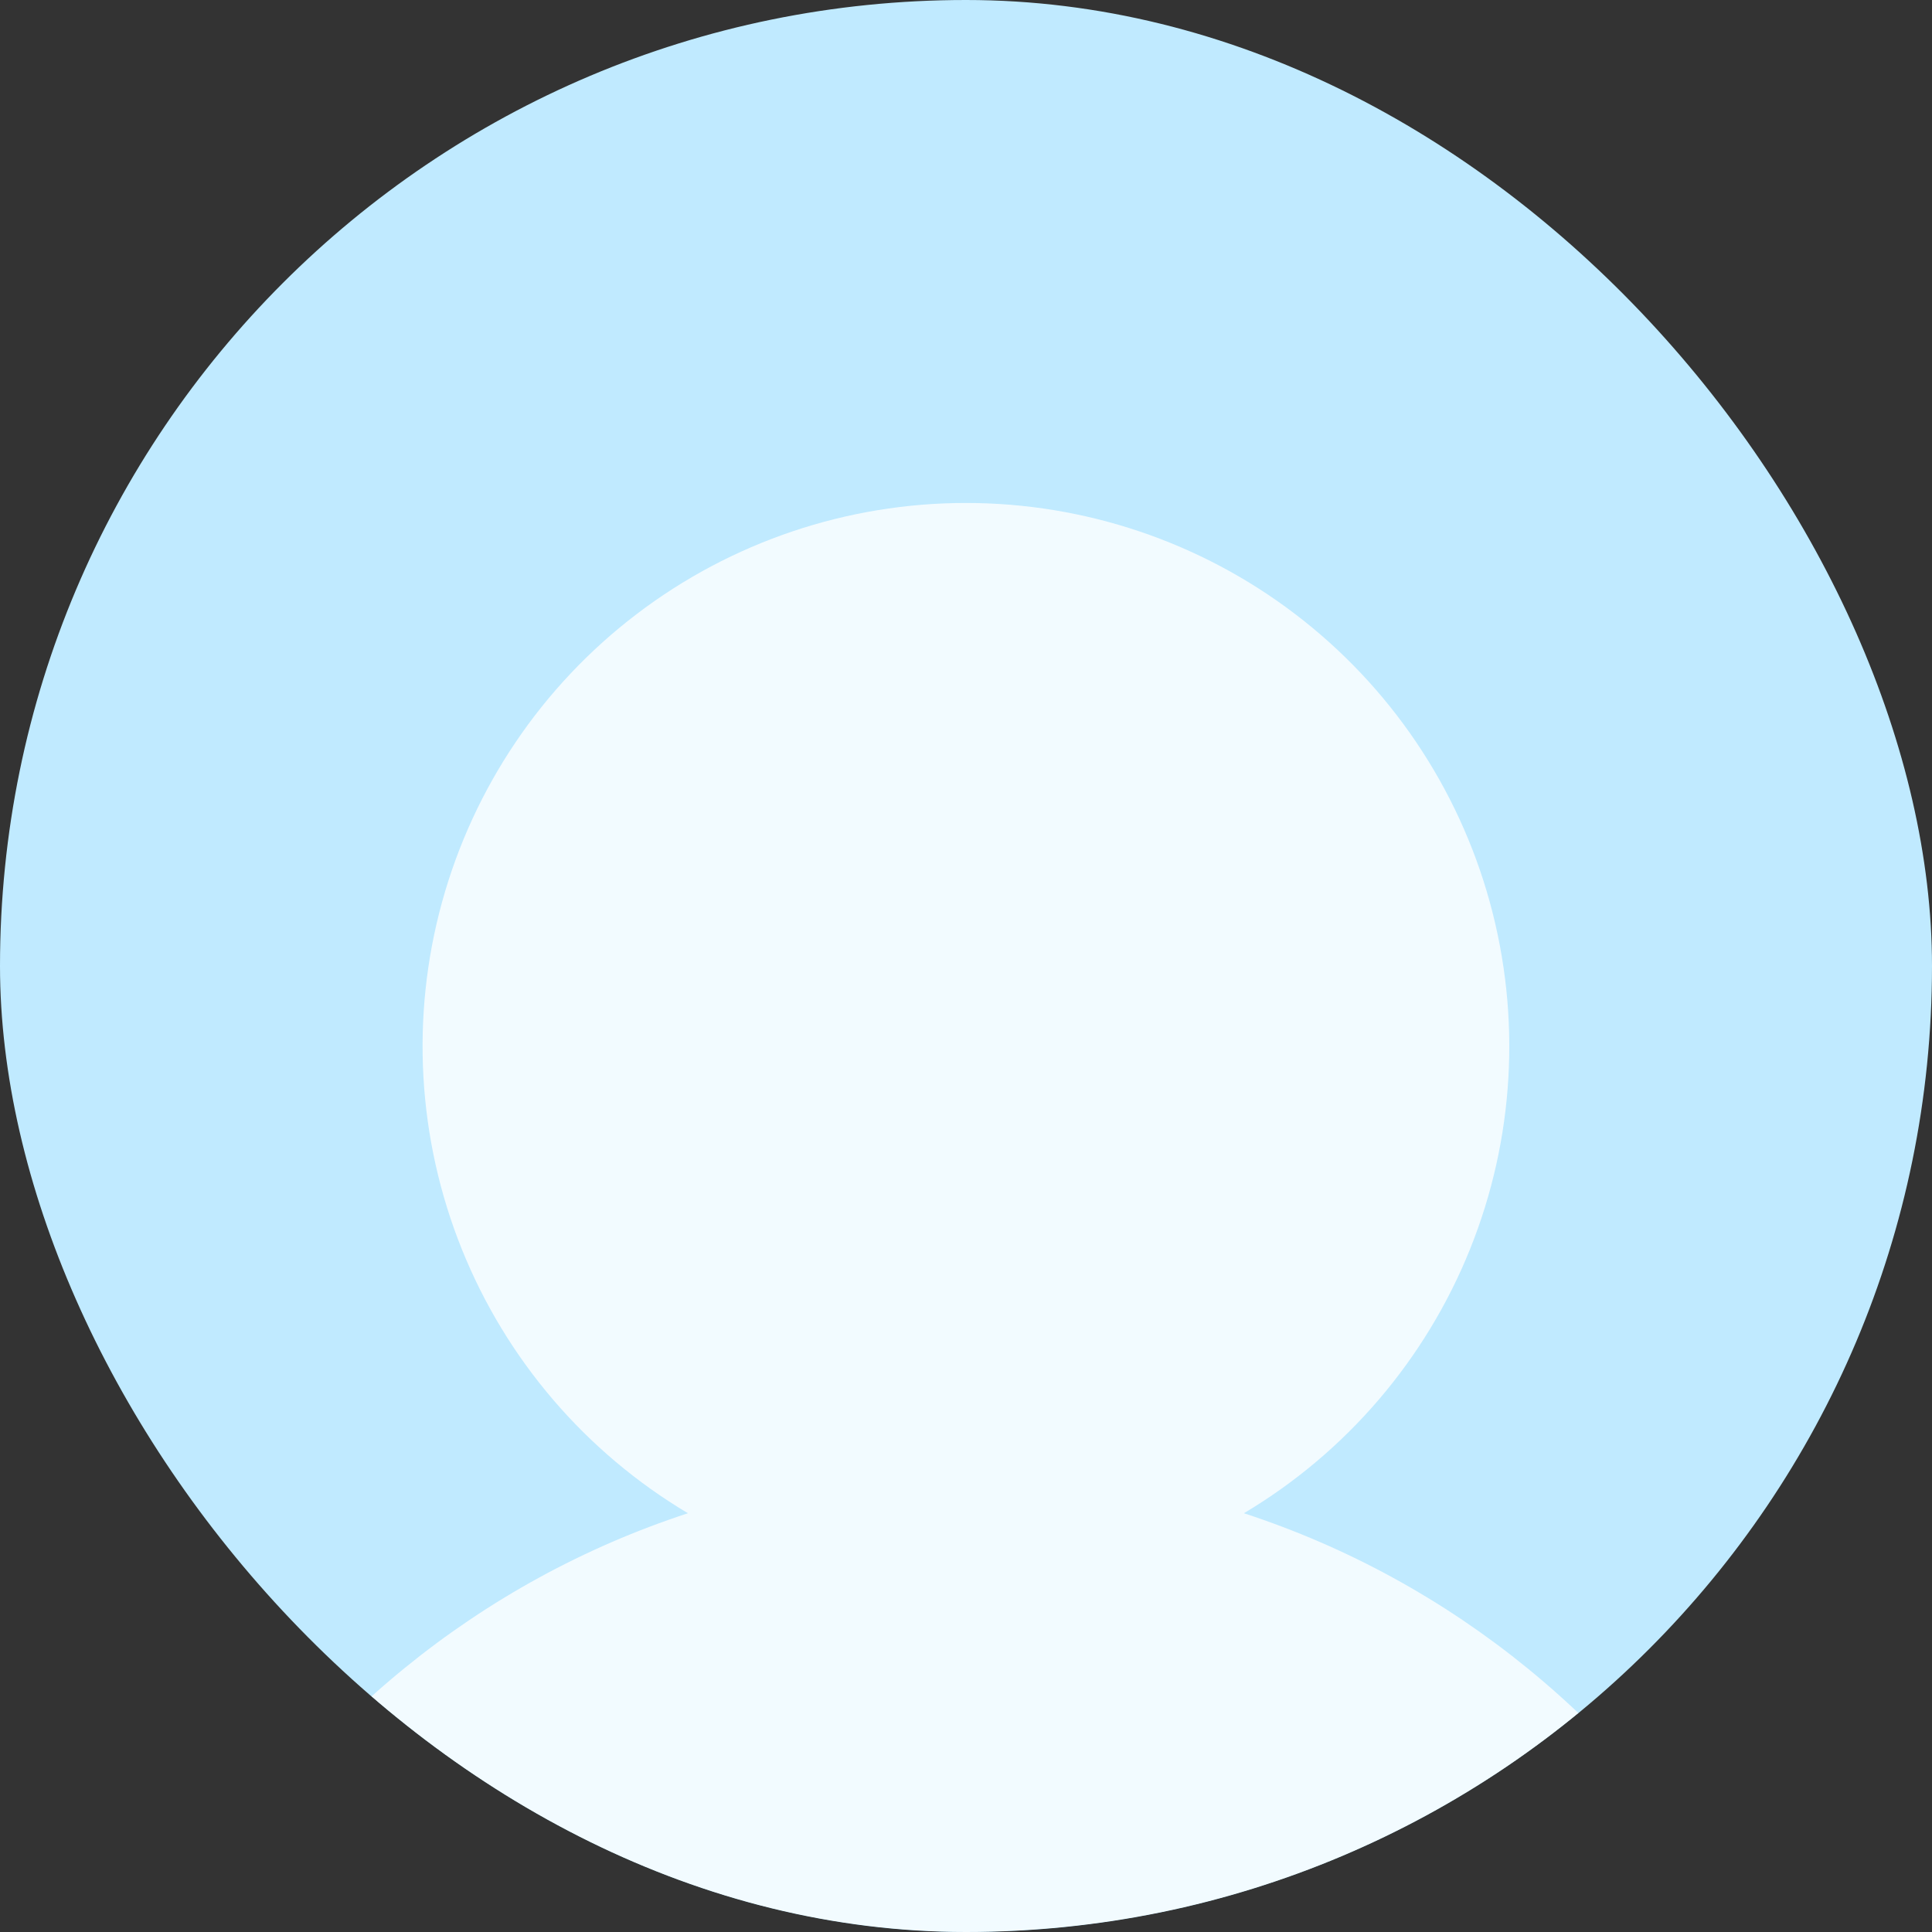 <svg width="24" height="24" viewBox="0 0 24 24" fill="none" xmlns="http://www.w3.org/2000/svg">
<rect x="0" y="0" width="24" height="24" fill="#333333" stroke="none"/>
<g clip-path="url(#clip0_2451_4725)">
<rect width="24" height="24" rx="12" fill="#C0EAFF"/>
<g opacity="0.8">
<path d="M21.649 24.626C21.583 24.74 21.488 24.834 21.374 24.9C21.26 24.966 21.131 25.001 20.999 25.001H2.999C2.868 25 2.738 24.966 2.624 24.9C2.511 24.834 2.416 24.739 2.35 24.625C2.285 24.511 2.25 24.382 2.25 24.25C2.25 24.119 2.285 23.99 2.35 23.876C3.778 21.407 5.979 19.637 8.546 18.798C7.276 18.042 6.289 16.89 5.737 15.518C5.186 14.147 5.099 12.633 5.491 11.207C5.883 9.782 6.732 8.525 7.908 7.629C9.084 6.733 10.521 6.248 11.999 6.248C13.477 6.248 14.915 6.733 16.09 7.629C17.266 8.525 18.115 9.782 18.507 11.207C18.899 12.633 18.813 14.147 18.261 15.518C17.709 16.89 16.722 18.042 15.452 18.798C18.02 19.637 20.22 21.407 21.648 23.876C21.714 23.989 21.749 24.119 21.749 24.25C21.749 24.382 21.715 24.512 21.649 24.626Z" fill="white"/>
</g>
</g>
<defs>
<clipPath id="clip0_2451_4725">
<rect width="24" height="24" rx="12" fill="white"/>
</clipPath>
</defs>
</svg>
